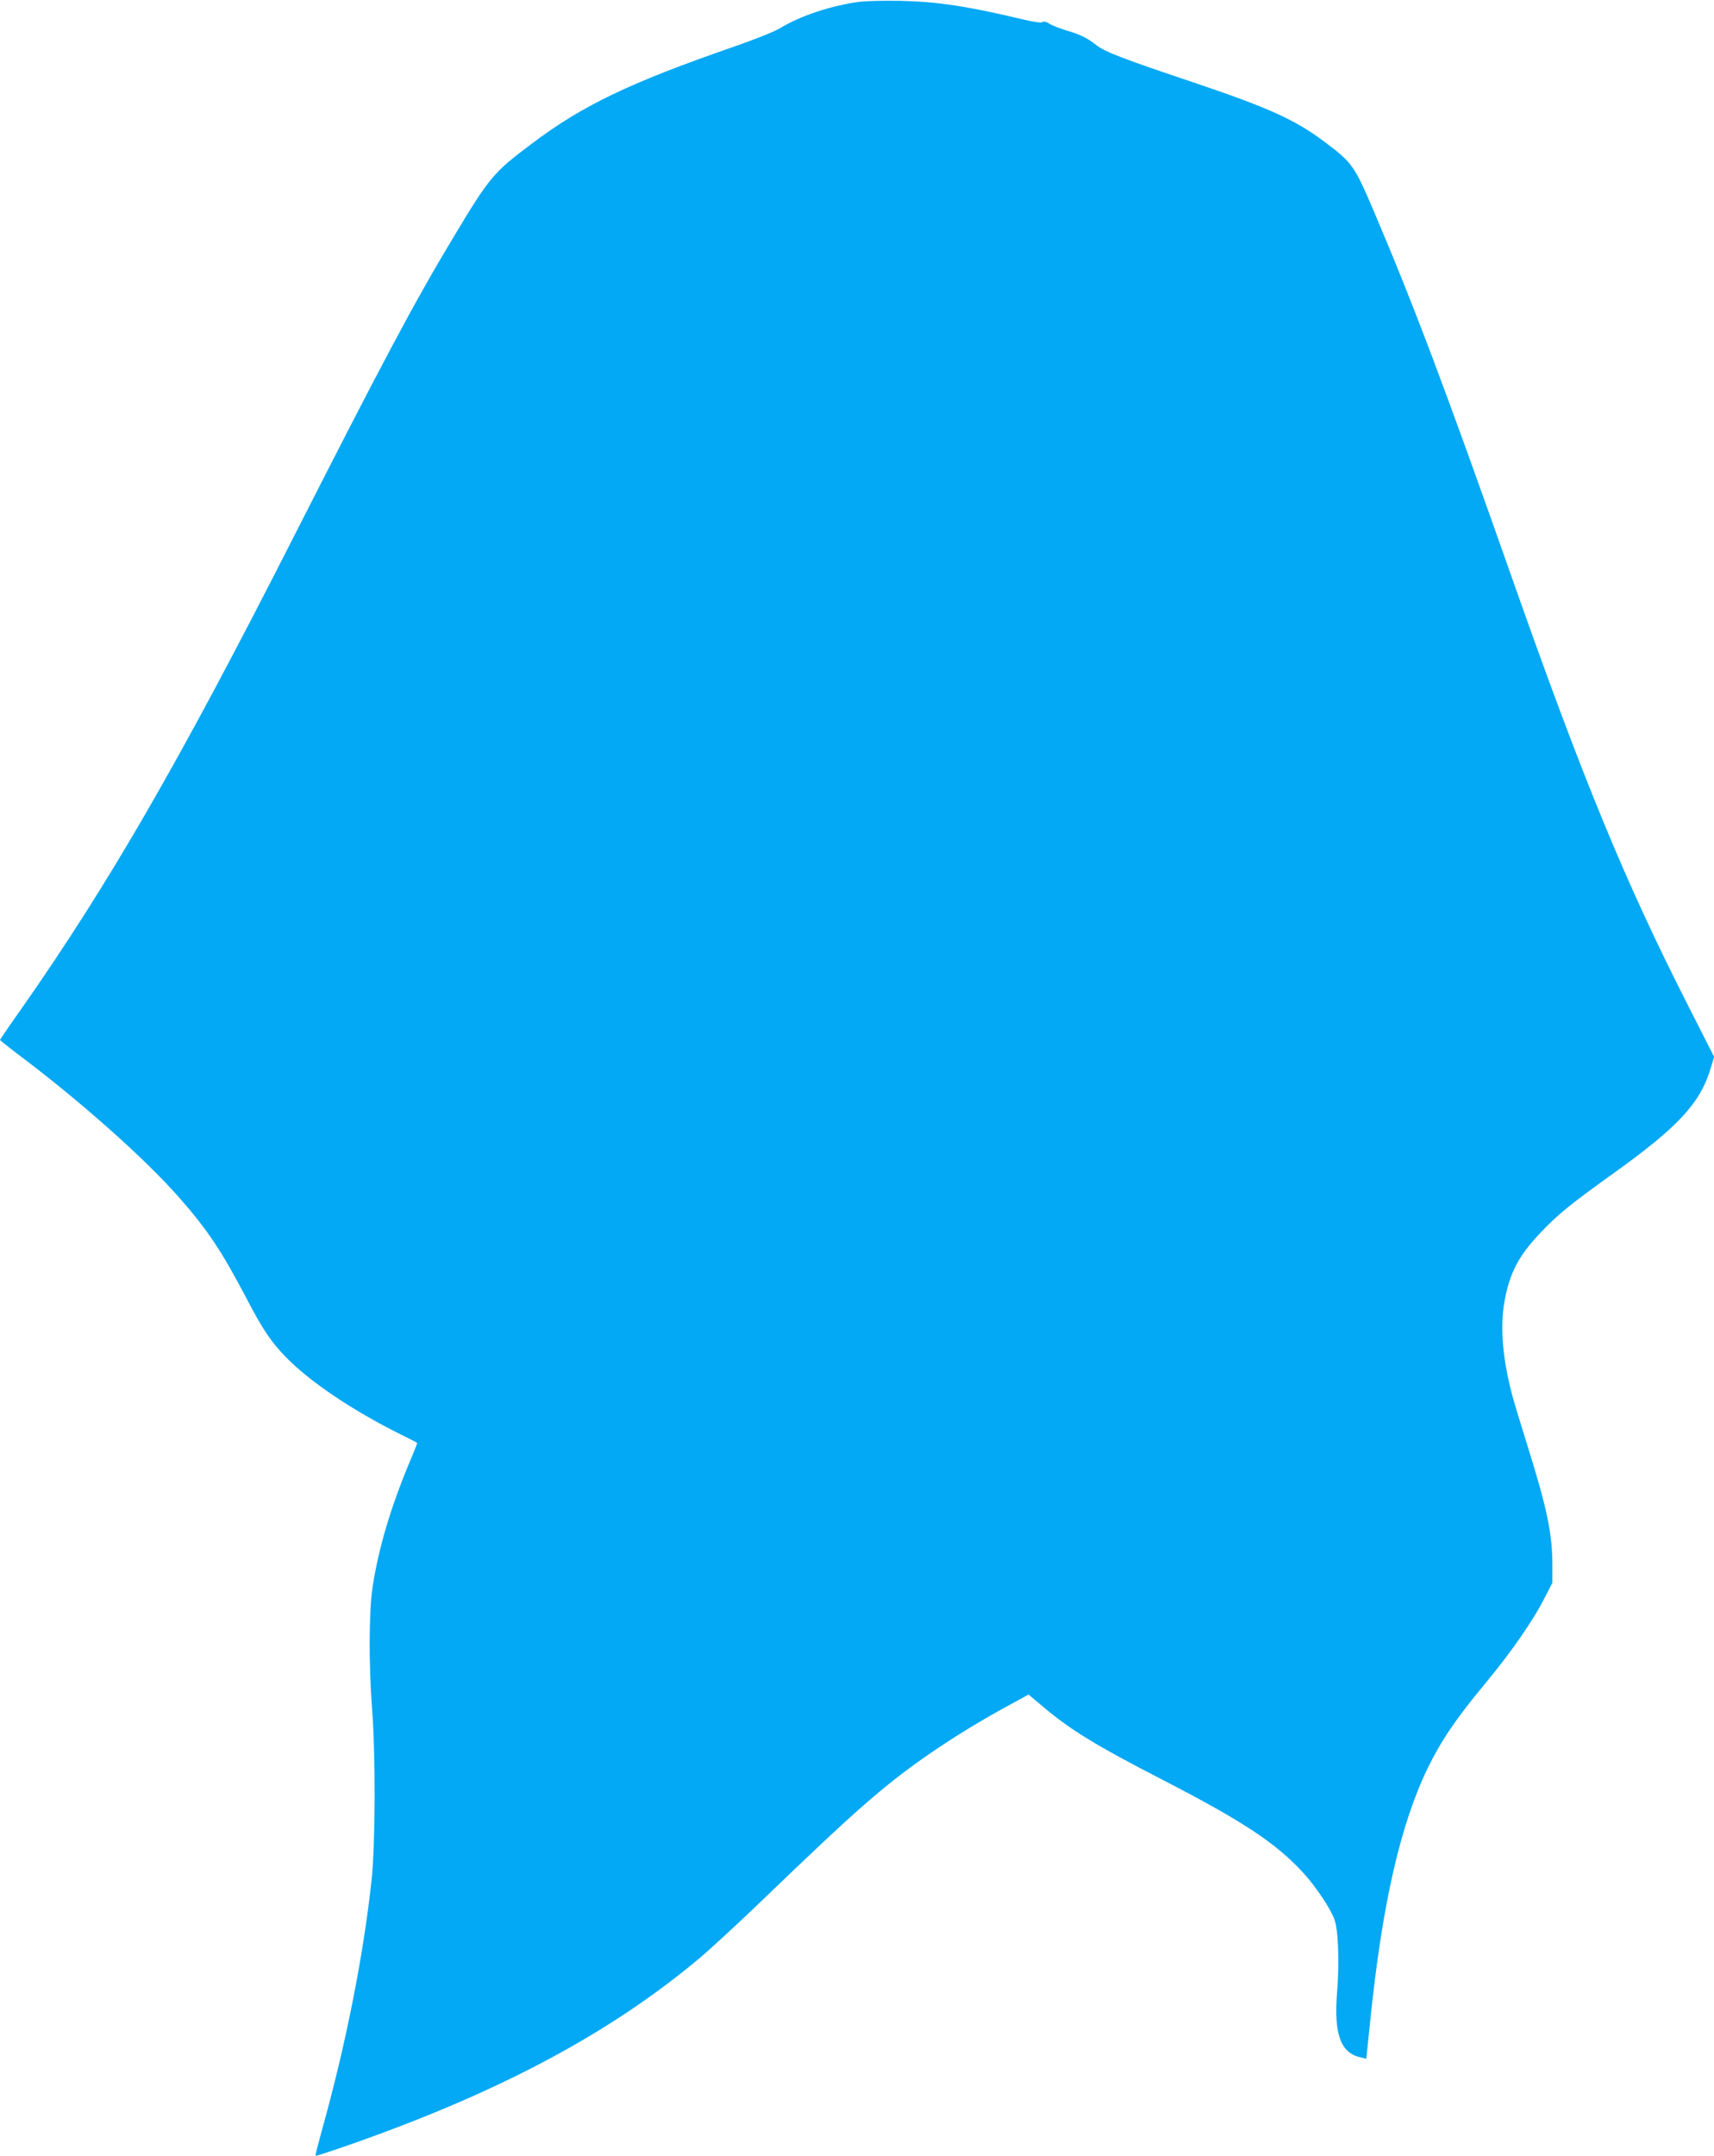 <?xml version="1.0" standalone="no"?>
<!DOCTYPE svg PUBLIC "-//W3C//DTD SVG 20010904//EN"
 "http://www.w3.org/TR/2001/REC-SVG-20010904/DTD/svg10.dtd">
<svg version="1.0" xmlns="http://www.w3.org/2000/svg"
 width="1018pt" height="1280pt" viewBox="0 0 1018 1280"
 preserveAspectRatio="xMidYMid meet">
<g transform="translate(0,1280) scale(0.1,-0.1)"
fill="#03a9f4" stroke="none">
<path d="M5102 12789 c-167 -23 -350 -83 -468 -156 -33 -20 -151 -67 -269
-108 -627 -217 -906 -351 -1208 -579 -227 -170 -249 -197 -462 -551 -234 -389
-421 -740 -965 -1810 -663 -1303 -1081 -2028 -1602 -2772 -71 -100 -128 -184
-128 -186 0 -3 44 -37 97 -78 372 -278 765 -627 969 -860 168 -191 251 -316
401 -602 95 -182 144 -254 232 -344 144 -147 392 -314 681 -458 52 -26 96 -48
98 -50 1 -1 -18 -51 -44 -111 -114 -273 -186 -516 -221 -744 -22 -147 -23
-463 -3 -725 21 -273 20 -801 -3 -1015 -49 -454 -155 -986 -296 -1489 -22 -80
-39 -146 -37 -148 4 -4 218 69 401 137 788 293 1383 621 1875 1032 69 58 234
210 368 339 566 545 735 694 1007 881 144 99 290 188 452 277 l132 72 88 -74
c160 -135 313 -229 698 -427 485 -250 682 -379 846 -558 76 -83 161 -211 185
-277 23 -65 30 -256 15 -437 -19 -247 22 -356 144 -382 l30 -7 23 223 c71 694
179 1166 342 1503 78 160 169 295 340 500 155 187 284 372 354 510 l46 89 0
107 c0 185 -32 338 -150 714 -38 121 -78 254 -89 295 -57 216 -72 402 -46 550
30 173 85 278 220 418 101 106 169 161 432 350 373 267 508 411 569 607 l25
81 -160 315 c-371 730 -619 1331 -1041 2529 -398 1130 -584 1621 -822 2180
-113 265 -127 285 -287 405 -179 135 -332 204 -798 361 -398 133 -511 177
-560 215 -51 41 -94 63 -178 88 -38 11 -84 29 -101 40 -20 12 -35 16 -41 10
-6 -6 -51 0 -119 16 -325 78 -506 105 -724 110 -96 2 -208 -1 -248 -6z"/>
</g>
</svg>
